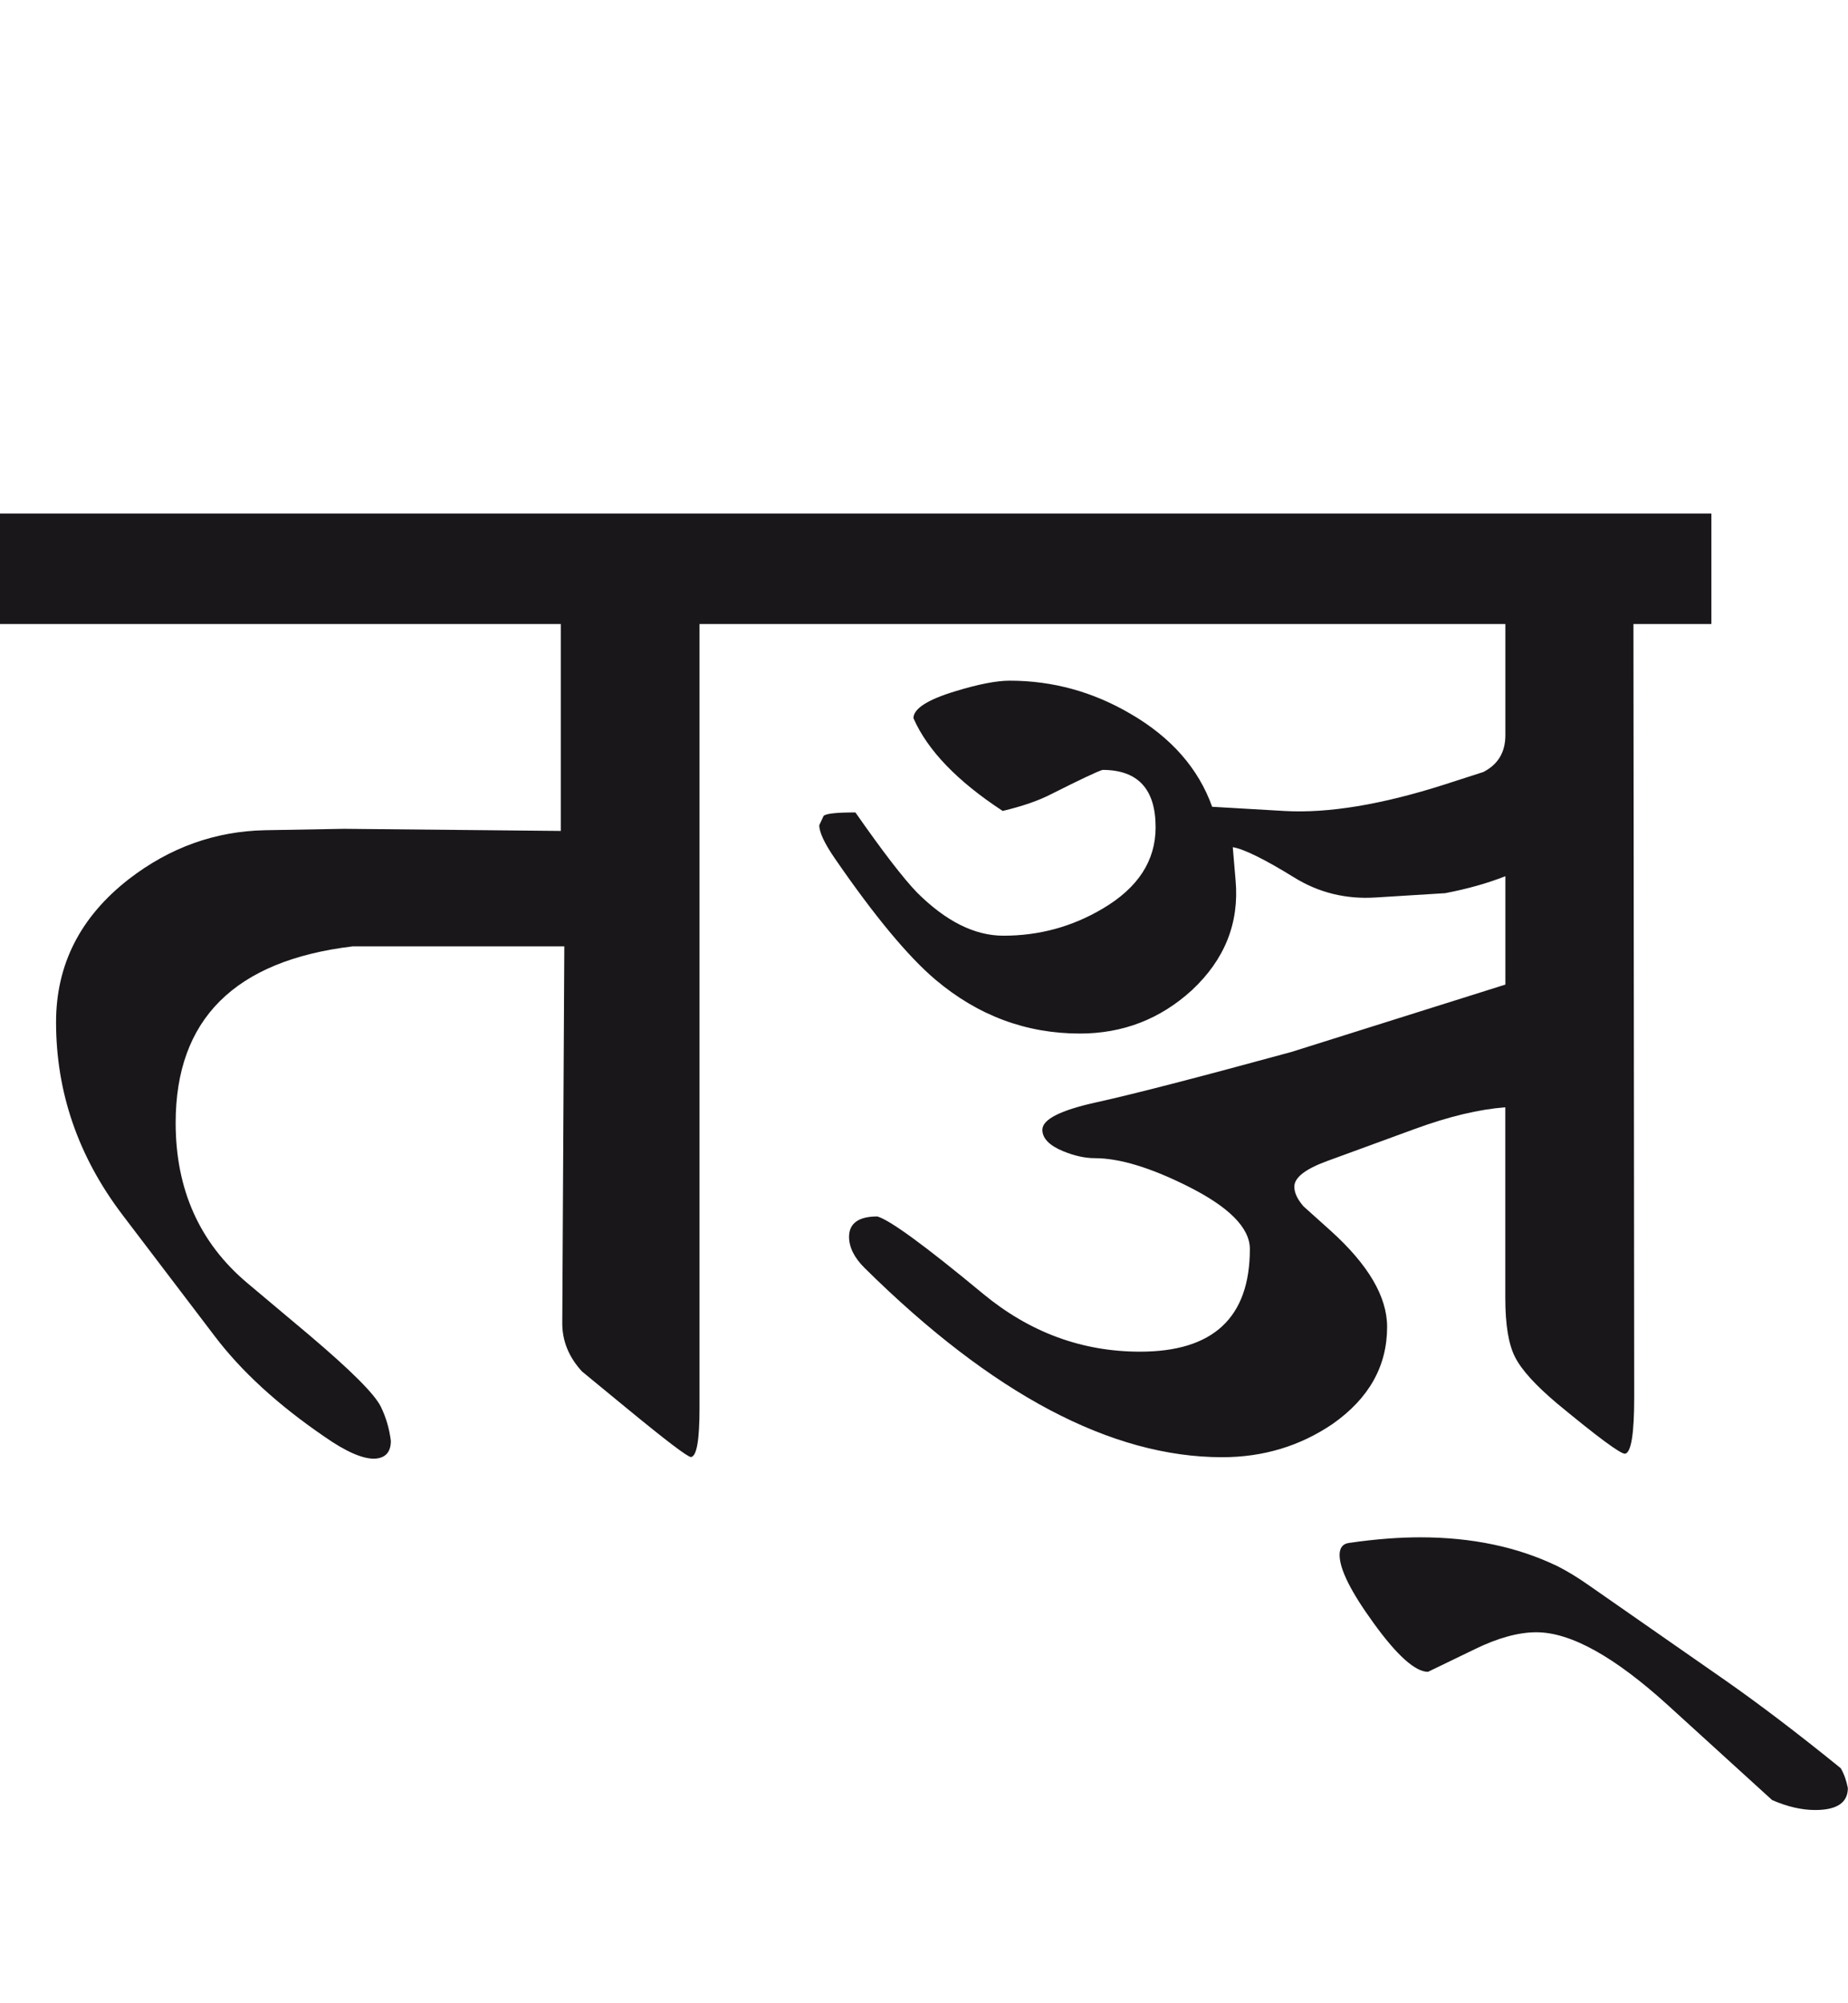<?xml version="1.0" encoding="utf-8"?>
<!-- Generator: Adobe Illustrator 15.0.2, SVG Export Plug-In . SVG Version: 6.00 Build 0)  -->
<!DOCTYPE svg PUBLIC "-//W3C//DTD SVG 1.1//EN" "http://www.w3.org/Graphics/SVG/1.1/DTD/svg11.dtd">
<svg version="1.1" id="Ebene_1" xmlns="http://www.w3.org/2000/svg" xmlns:xlink="http://www.w3.org/1999/xlink" x="0px" y="0px"
	 width="26.175px" height="28.35px" viewBox="0 0 26.175 28.35" enable-background="new 0 0 26.175 28.35" xml:space="preserve">
<path fill="#1A171B" d="M24.439,23.787l-1.945-1.354c-0.167-0.117-0.311-0.201-0.431-0.262c-0.569-0.275-1.218-0.41-1.946-0.41
	c-0.288,0-0.625,0.023-1.013,0.08c-0.086,0.012-0.13,0.07-0.13,0.17c0,0.201,0.16,0.521,0.481,0.963
	c0.333,0.461,0.592,0.691,0.771,0.691l0.662-0.32c0.327-0.16,0.619-0.24,0.873-0.24c0.488,0,1.112,0.348,1.875,1.043l1.464,1.332
	c0.215,0.094,0.419,0.141,0.611,0.141c0.308,0,0.462-0.105,0.462-0.311c-0.021-0.107-0.054-0.201-0.101-0.281
	C25.46,24.533,24.914,24.119,24.439,23.787 M24.239,7.269H11.143v1.564h10.179v1.574c0,0.241-0.104,0.414-0.312,0.521l-0.562,0.181
	c-0.882,0.281-1.632,0.404-2.246,0.371l-1.033-0.06c-0.194-0.542-0.579-0.98-1.153-1.314c-0.535-0.314-1.106-0.471-1.715-0.471
	c-0.188,0-0.443,0.05-0.771,0.15c-0.396,0.12-0.592,0.248-0.592,0.381c0.2,0.455,0.622,0.893,1.264,1.313
	c0.28-0.067,0.511-0.146,0.691-0.24c0.414-0.208,0.654-0.321,0.723-0.341c0.501,0,0.752,0.271,0.752,0.812
	c0,0.476-0.251,0.859-0.752,1.153c-0.429,0.254-0.896,0.382-1.404,0.382c-0.408,0-0.816-0.205-1.224-0.612
	c-0.193-0.2-0.485-0.579-0.872-1.133c-0.268,0-0.419,0.016-0.451,0.05l-0.061,0.131c0,0.1,0.074,0.257,0.221,0.471
	c0.562,0.816,1.037,1.387,1.424,1.715c0.602,0.508,1.284,0.763,2.046,0.763c0.608,0,1.136-0.203,1.585-0.612
	c0.467-0.435,0.674-0.952,0.621-1.554l-0.04-0.472c0.16,0.027,0.451,0.17,0.873,0.431c0.348,0.214,0.731,0.308,1.152,0.281
	l0.983-0.061c0.314-0.06,0.599-0.14,0.853-0.24v1.534l-3.029,0.953c-1.323,0.361-2.243,0.599-2.758,0.712
	c-0.514,0.113-0.771,0.242-0.771,0.391c0,0.119,0.098,0.221,0.291,0.301c0.16,0.066,0.311,0.1,0.451,0.1
	c0.347,0,0.782,0.131,1.304,0.391c0.595,0.295,0.893,0.594,0.893,0.895c0,0.971-0.519,1.453-1.555,1.453
	c-0.822,0-1.564-0.273-2.227-0.822c-0.814-0.674-1.313-1.039-1.494-1.092c-0.267,0-0.401,0.098-0.401,0.289
	c0,0.146,0.073,0.295,0.221,0.441c1.806,1.785,3.494,2.678,5.064,2.678c0.582,0,1.104-0.158,1.564-0.471
	c0.516-0.361,0.772-0.82,0.772-1.373c0-0.43-0.268-0.883-0.803-1.365l-0.381-0.342c-0.087-0.1-0.13-0.191-0.13-0.279
	c0-0.127,0.153-0.248,0.461-0.361l1.233-0.451c0.494-0.182,0.925-0.283,1.294-0.311v2.697c0,0.381,0.046,0.662,0.14,0.842
	c0.093,0.182,0.291,0.398,0.592,0.652c0.574,0.475,0.896,0.713,0.963,0.713c0.088-0.014,0.131-0.281,0.131-0.803L23.136,8.833h1.104
	V7.269z M11.152,7.269H0v1.564h7.943v2.929l-3.069-0.03l-1.123,0.02c-0.702,0.015-1.344,0.243-1.926,0.692
	c-0.688,0.535-1.031,1.21-1.031,2.025c0,0.99,0.312,1.9,0.941,2.728l1.305,1.715c0.374,0.494,0.892,0.971,1.555,1.424
	c0.307,0.215,0.544,0.316,0.711,0.312c0.153-0.008,0.23-0.092,0.23-0.252c-0.021-0.168-0.066-0.328-0.14-0.48
	c-0.087-0.182-0.429-0.521-1.022-1.023L3.501,18.16c-0.675-0.568-1.013-1.324-1.013-2.266c0-1.465,0.835-2.297,2.507-2.498h2.998
	l-0.029,5.335c0,0.254,0.094,0.48,0.279,0.682l0.634,0.521c0.561,0.461,0.864,0.691,0.911,0.691c0.081-0.014,0.12-0.244,0.12-0.691
	V8.833h1.244V7.269z"/>
<rect y="7.269" fill="none" width="26.175" height="18.352"/>
</svg>
